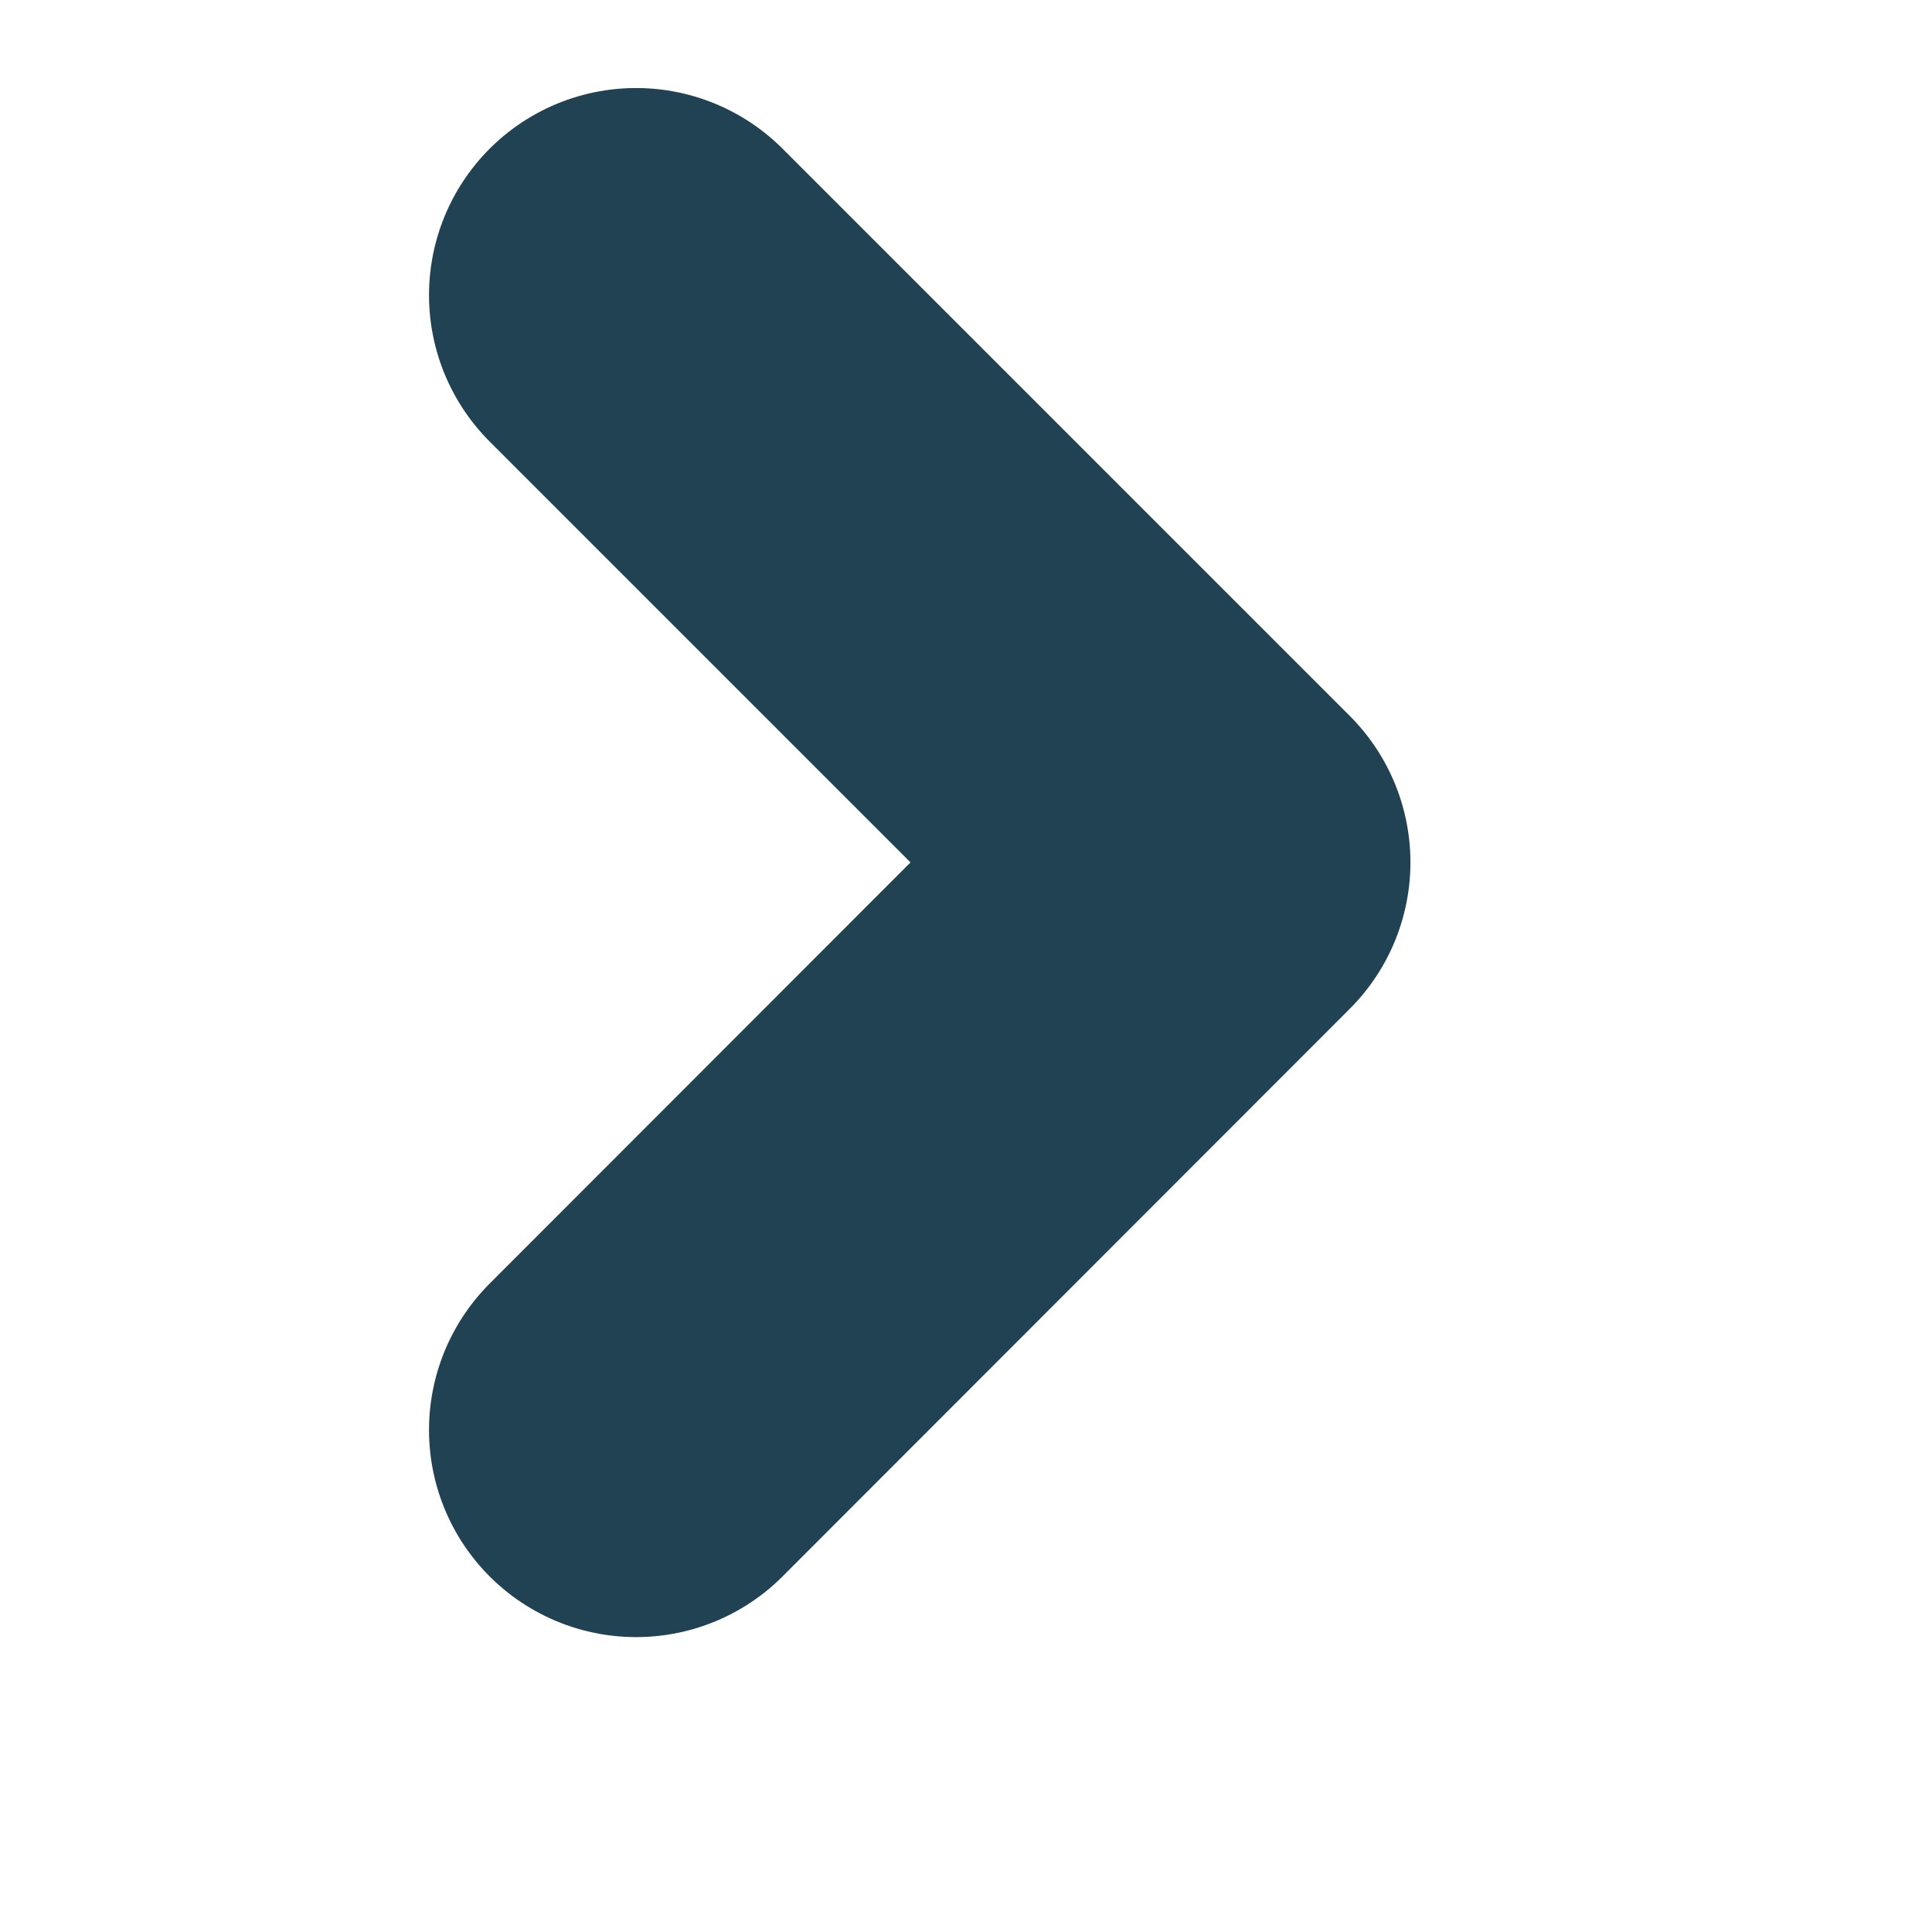 <?xml version="1.0" encoding="UTF-8" standalone="no"?>
<svg xmlns="http://www.w3.org/2000/svg" xmlns:xlink="http://www.w3.org/1999/xlink" xmlns:serif="http://www.serif.com/" width="100%" height="100%" viewBox="0 0 26 26" version="1.1" xml:space="preserve" style="fill-rule:evenodd;clip-rule:evenodd;stroke-linecap:round;stroke-linejoin:round;stroke-miterlimit:1.5;">
    <g transform="matrix(1,0,0,1,-2631,-2172)">
        <g id="Artboard3" transform="matrix(0.298,0,0,0.298,1855.26,1533.16)">
            <rect x="2601" y="2142" width="85.5" height="85.5" style="fill:none;"></rect>
            <g transform="matrix(-1.878,0,0,1.878,6416.52,-1771.69)">
                <path d="M2015.25,2092L2001.61,2105.64L2015.25,2119.29" style="fill:none;stroke:rgb(32,66,83);stroke-width:9.96px;"></path>
            </g>
        </g>
    </g>
</svg>
